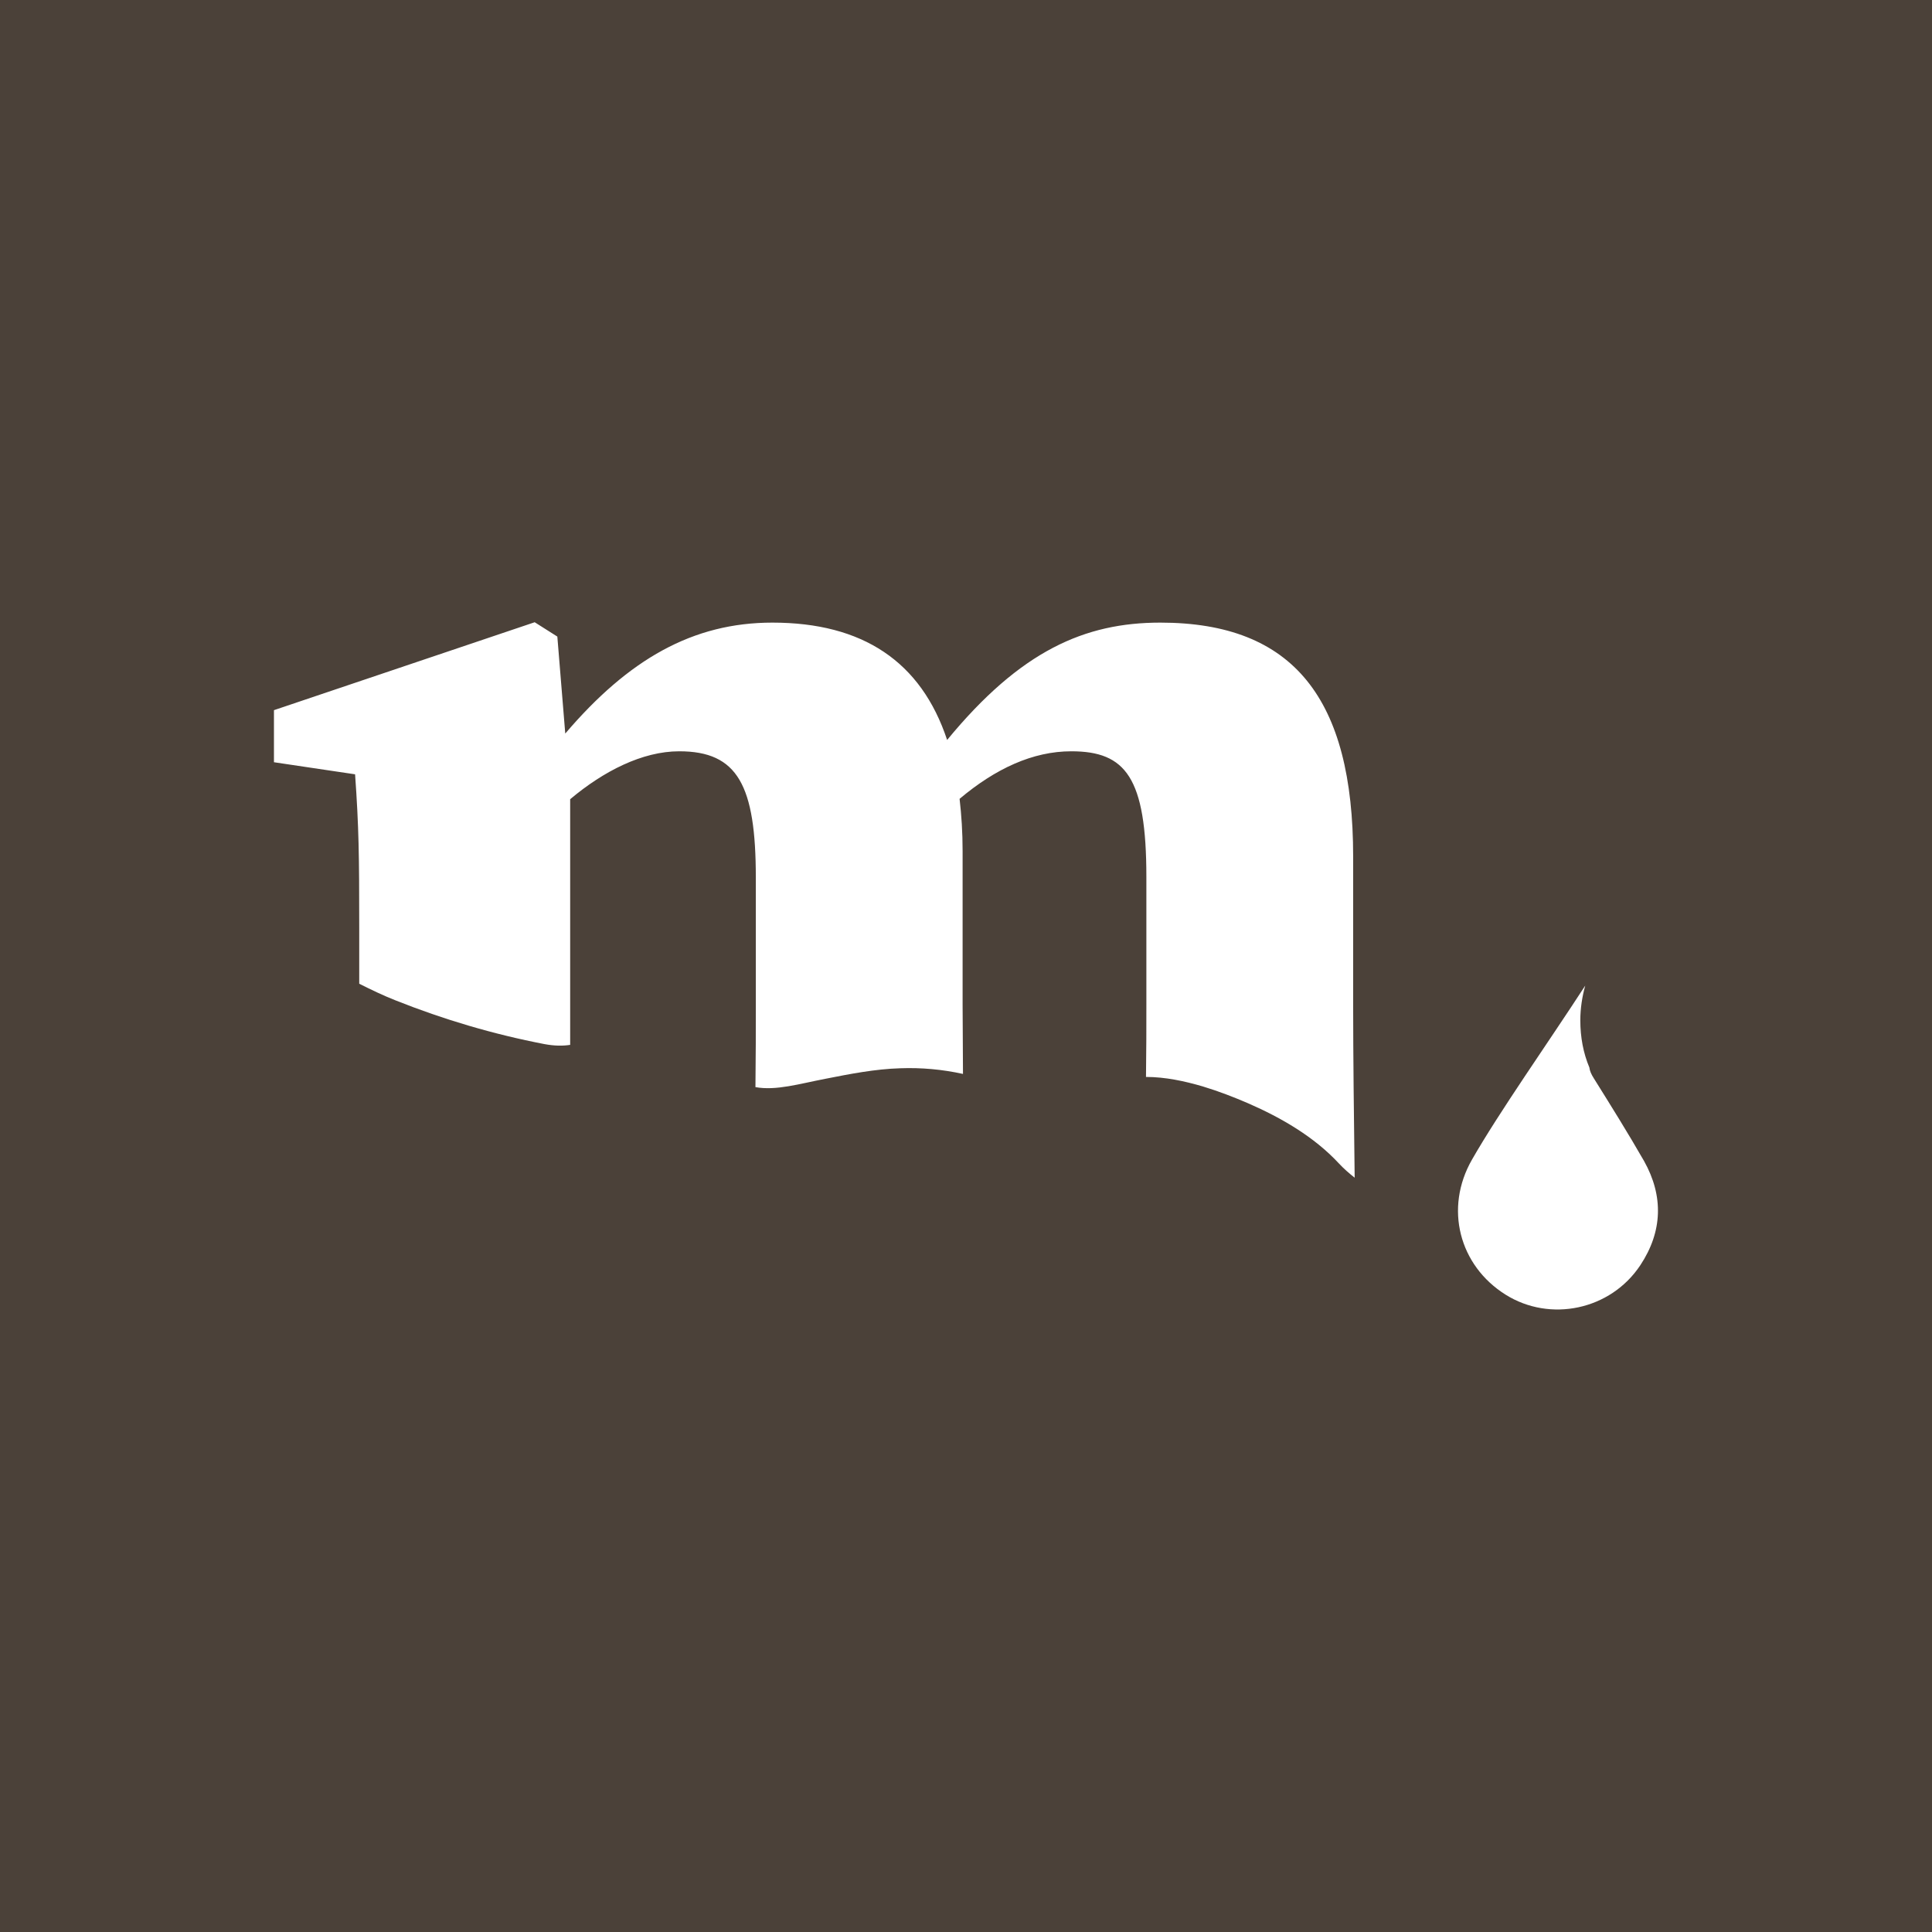<svg xmlns="http://www.w3.org/2000/svg" xmlns:xlink="http://www.w3.org/1999/xlink" id="Capa_1" x="0px" y="0px" viewBox="0 0 512 512" style="enable-background:new 0 0 512 512;" xml:space="preserve"> <style type="text/css"> .st0{fill:#4B4139;} .st1{fill:#FFFFFF;} </style> <rect class="st0" width="512" height="512"></rect> <g> <path class="st1" d="M95.2,245.9v14.8c3.2,1.6,6.3,3.1,9.6,4.4c12.8,5.1,26,9,39.5,11.6c2.7,0.5,4.9,0.5,6.8,0.2 c0-3.8,0-7.4,0-10.6v-54.5c8.8-7.4,19.1-12.7,28.9-12.7c15.5,0,20.3,9,20.3,33.5v33.7c0,6.4,0,14-0.1,21.8c5.5,1,11.7-0.9,18.5-2.2 c6.6-1.3,13.2-2.6,19.9-2.8c5.6-0.2,11.1,0.3,16.6,1.5c0-6.5-0.1-12.8-0.1-18.3v-40.8c0-4.9-0.3-9.5-0.8-13.8 c9.5-8,19.4-12.6,29.6-12.6c14.4,0,19.9,6.9,19.9,33.3v33.9c0,5.7,0,12.2-0.1,19.1c5.1,0,10.2,1.1,15,2.5c4.3,1.3,8.4,2.9,12.1,4.5 c8.7,3.8,17.4,8.8,24,15.9c1.4,1.5,2.8,2.7,4.2,3.8c-0.2-15.4-0.4-32.7-0.4-45.7V227c0-41.7-15.7-62-51.1-62 c-20,0-37,7.4-56.5,31.1c-6.9-20.8-22.4-31.1-46.3-31.1c-21.1,0-38.1,9.7-54.9,29.4l-2.1-25.7l-6-3.8l-69.1,23.3v13.8l21.5,3.2 C95.1,219.3,95.2,226.6,95.2,245.9z"></path> <path class="st1" d="M422.4,285.8c-0.7-1.1-1.1-2-1.2-2.9c-1.6-3.8-2.4-8-2.4-12.5c0-3.2,0.5-6.3,1.3-9.2 c-9.8,15.1-22.8,33.5-30,46.1c-7.4,12.9-3.4,28.1,8.9,35.8c11.8,7.4,27.8,4.1,35.7-7.8c5.9-8.9,6.2-18.3,1-27.6 C431.4,300.2,426.9,293,422.4,285.8z"></path> </g> </svg>
